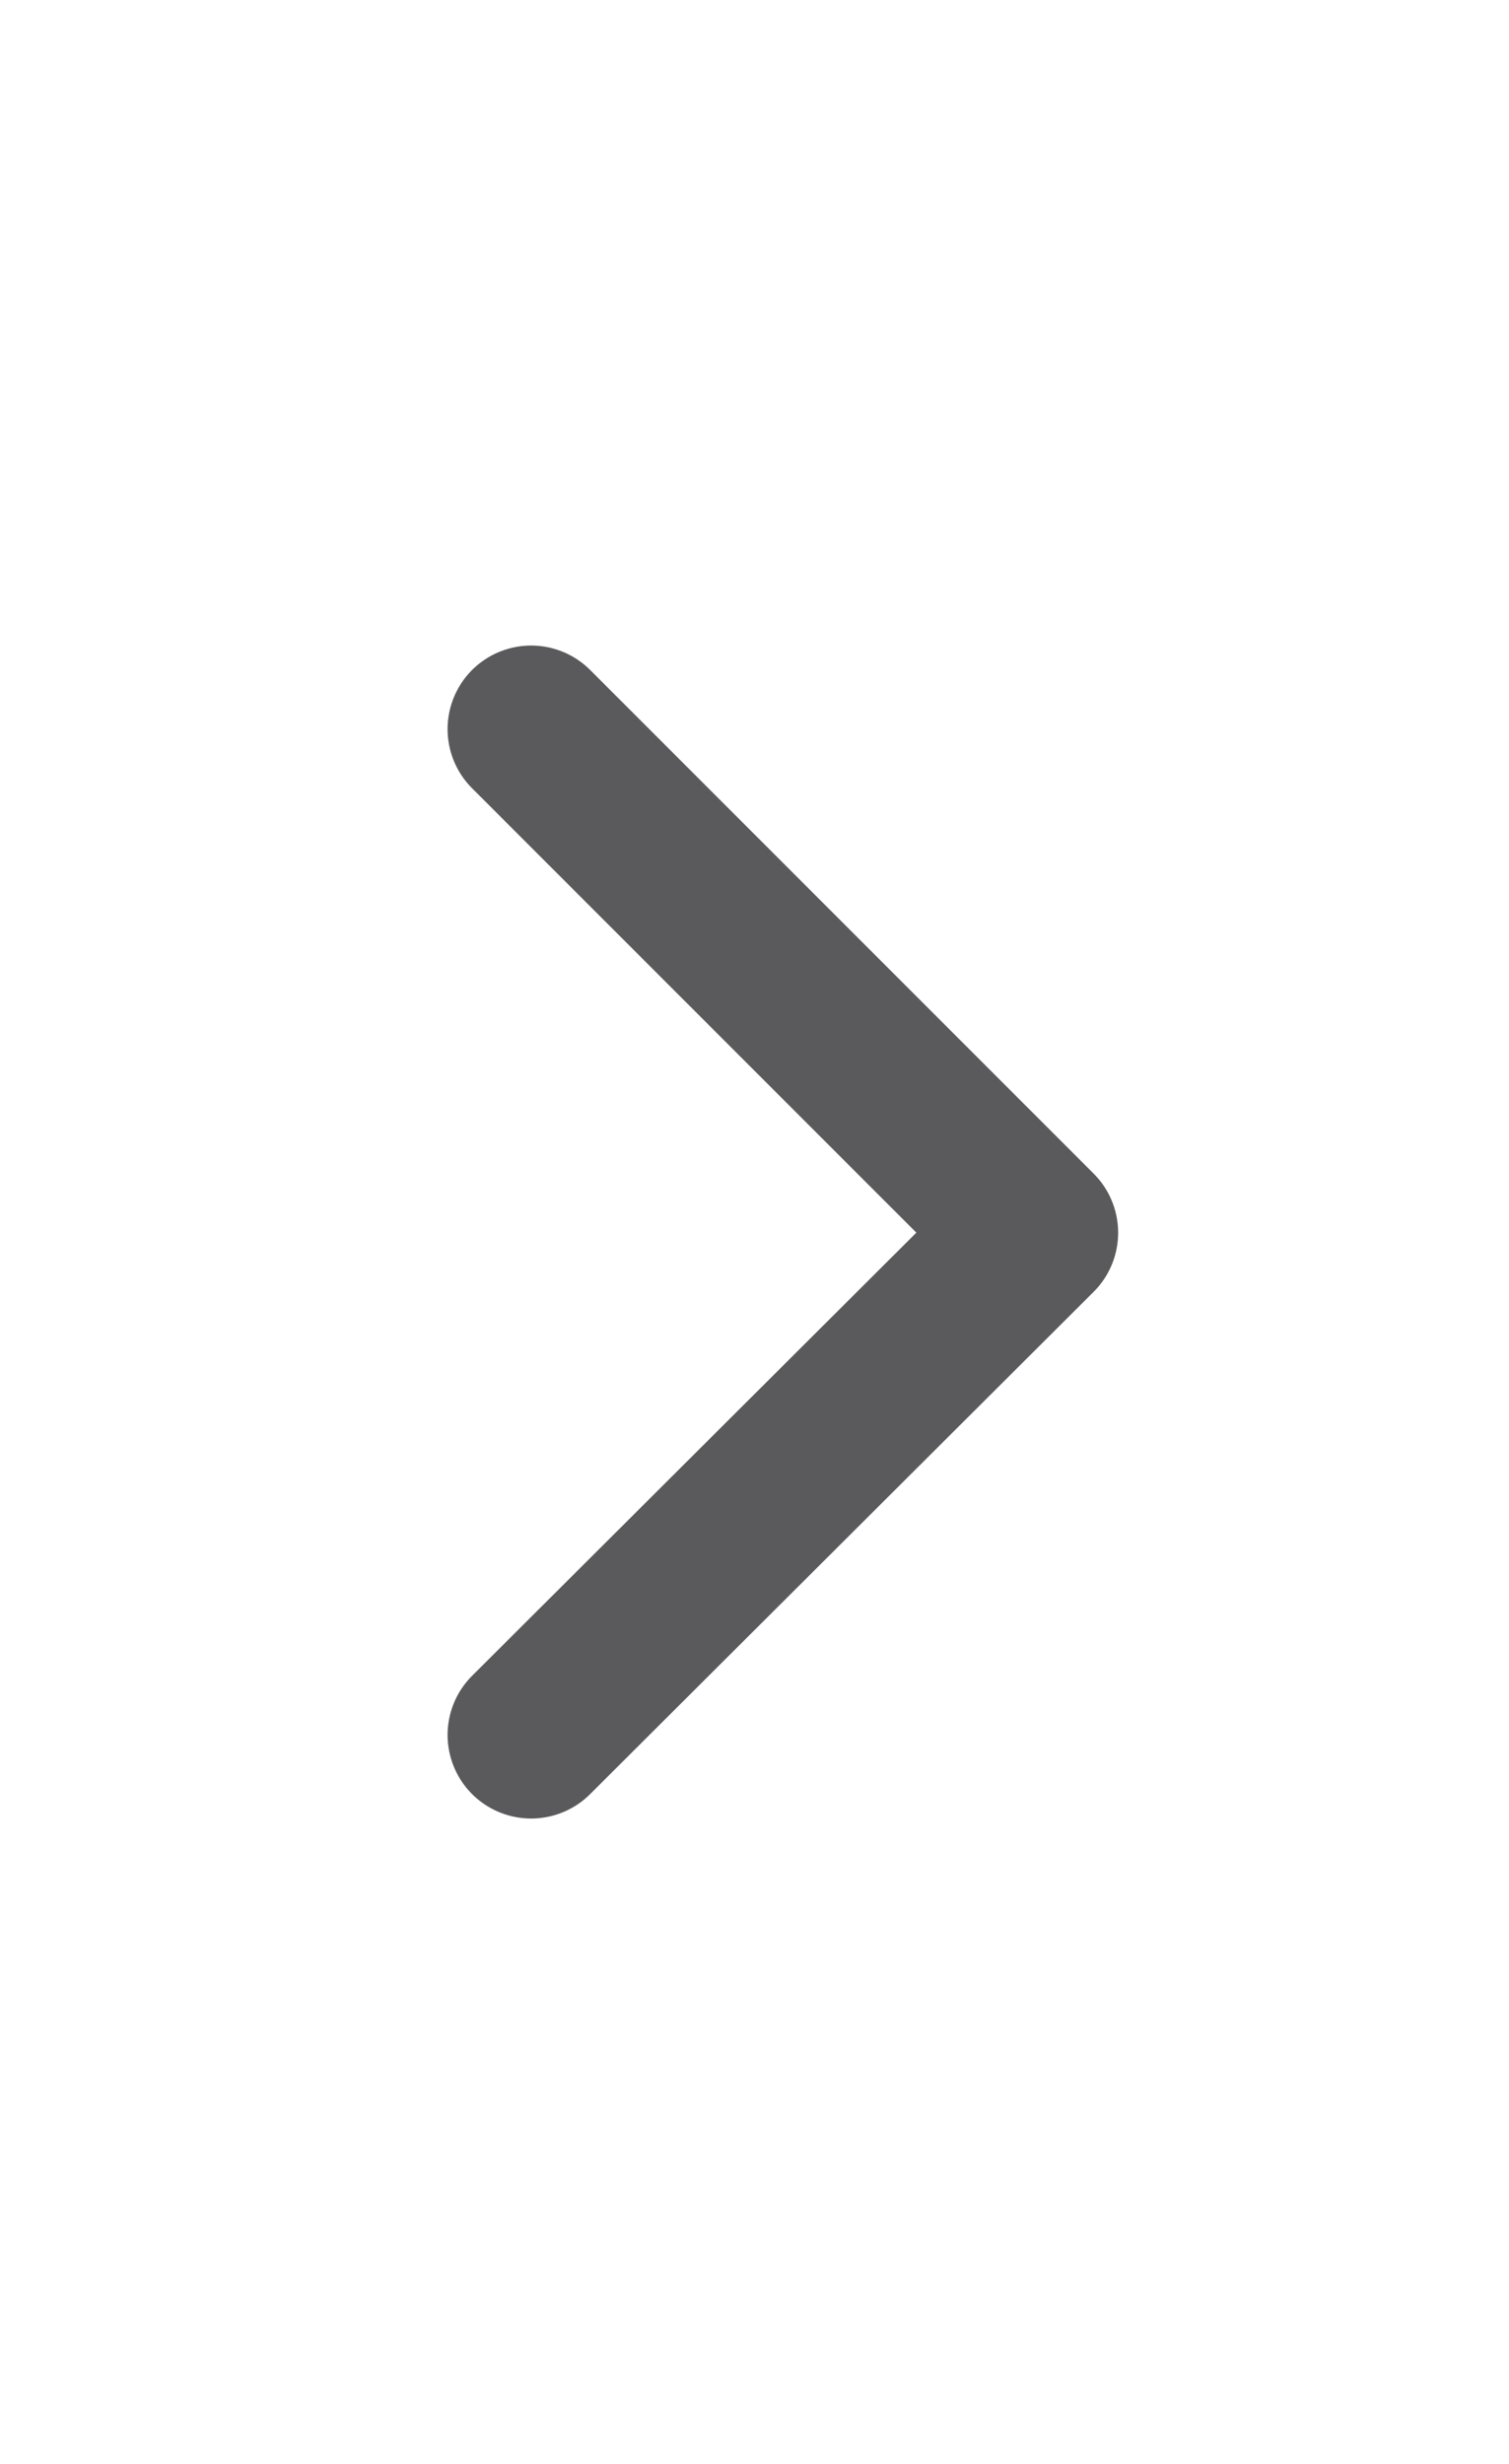 <?xml version="1.0" encoding="utf-8"?>
<!-- Generator: Adobe Illustrator 27.6.1, SVG Export Plug-In . SVG Version: 6.00 Build 0)  -->
<svg version="1.1" id="圖層_1" xmlns="http://www.w3.org/2000/svg" xmlns:xlink="http://www.w3.org/1999/xlink" x="0px" y="0px"
	 viewBox="0 0 109.1 178.1" style="enable-background:new 0 0 109.1 178.1;" xml:space="preserve">
<style type="text/css">
	.st0{fill:none;stroke:#5A5A5C;stroke-width:12.081;stroke-linecap:round;stroke-linejoin:round;stroke-miterlimit:10;}
</style>
<polyline class="st0" points="38.4,52.7 74.8,89.1 38.4,125.4 "/>
</svg>
